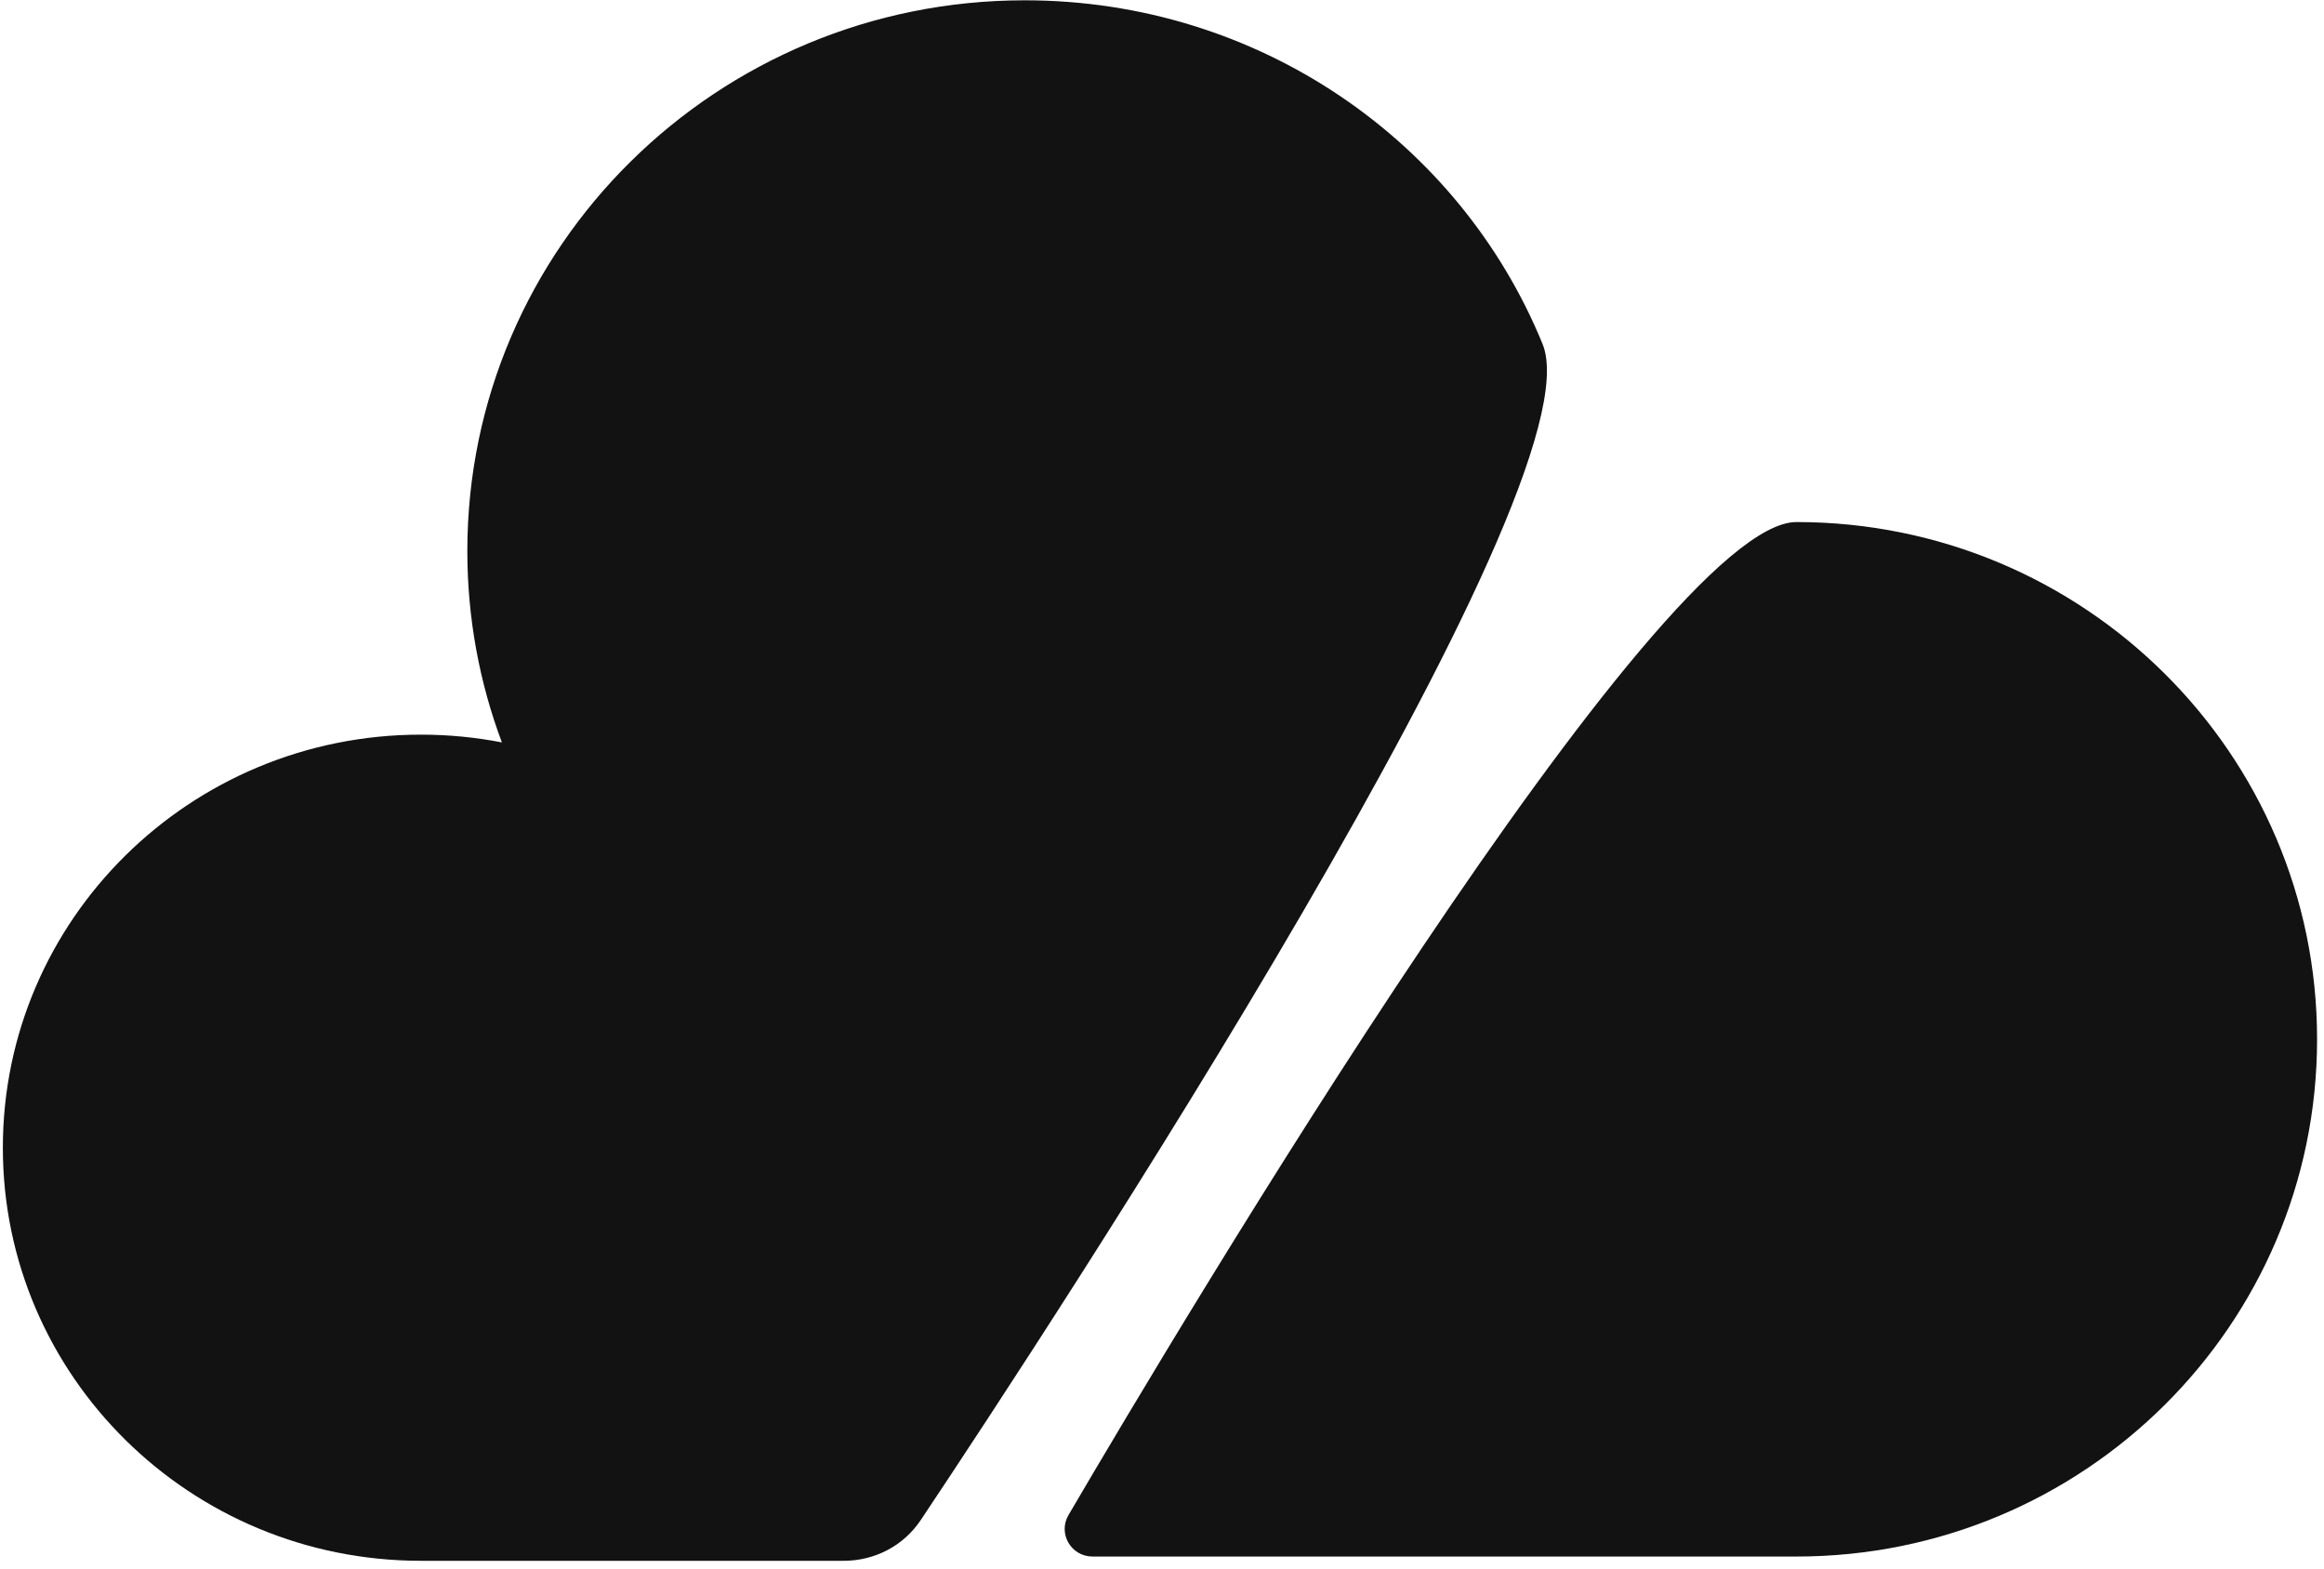 <svg width="268" height="181" viewBox="0 0 268 181" fill="none" xmlns="http://www.w3.org/2000/svg">
<g clip-path="url(#clip0_554_5)">
<path d="M177.89 39.685C168.382 16.377 145.205 0.035 118.168 0.035C82.669 0.035 53.892 28.474 53.892 63.554C53.892 71.314 55.3 78.748 57.877 85.622C54.855 85.035 51.731 84.727 48.536 84.727C21.912 84.727 0.329 106.056 0.329 132.367C0.329 158.678 21.912 180.007 48.536 180.007H97.303C100.882 180.007 104.195 178.282 106.182 175.305C121.225 152.768 184.629 56.206 177.89 39.685Z" fill="#121212"/>
<path d="M207.161 60.208C240.32 60.208 267.202 86.916 267.202 119.862C267.202 152.808 240.32 179.516 207.161 179.516H125.988C123.521 179.516 121.967 176.866 123.219 174.728C136.252 152.473 191.244 60.208 207.161 60.208Z" fill="#121212"/>
</g>
<defs>
<clipPath id="clip0_554_5">
<rect width="266.873" height="180" fill="white" transform="translate(0.329 0.035)"/>
</clipPath>
</defs>
</svg>
